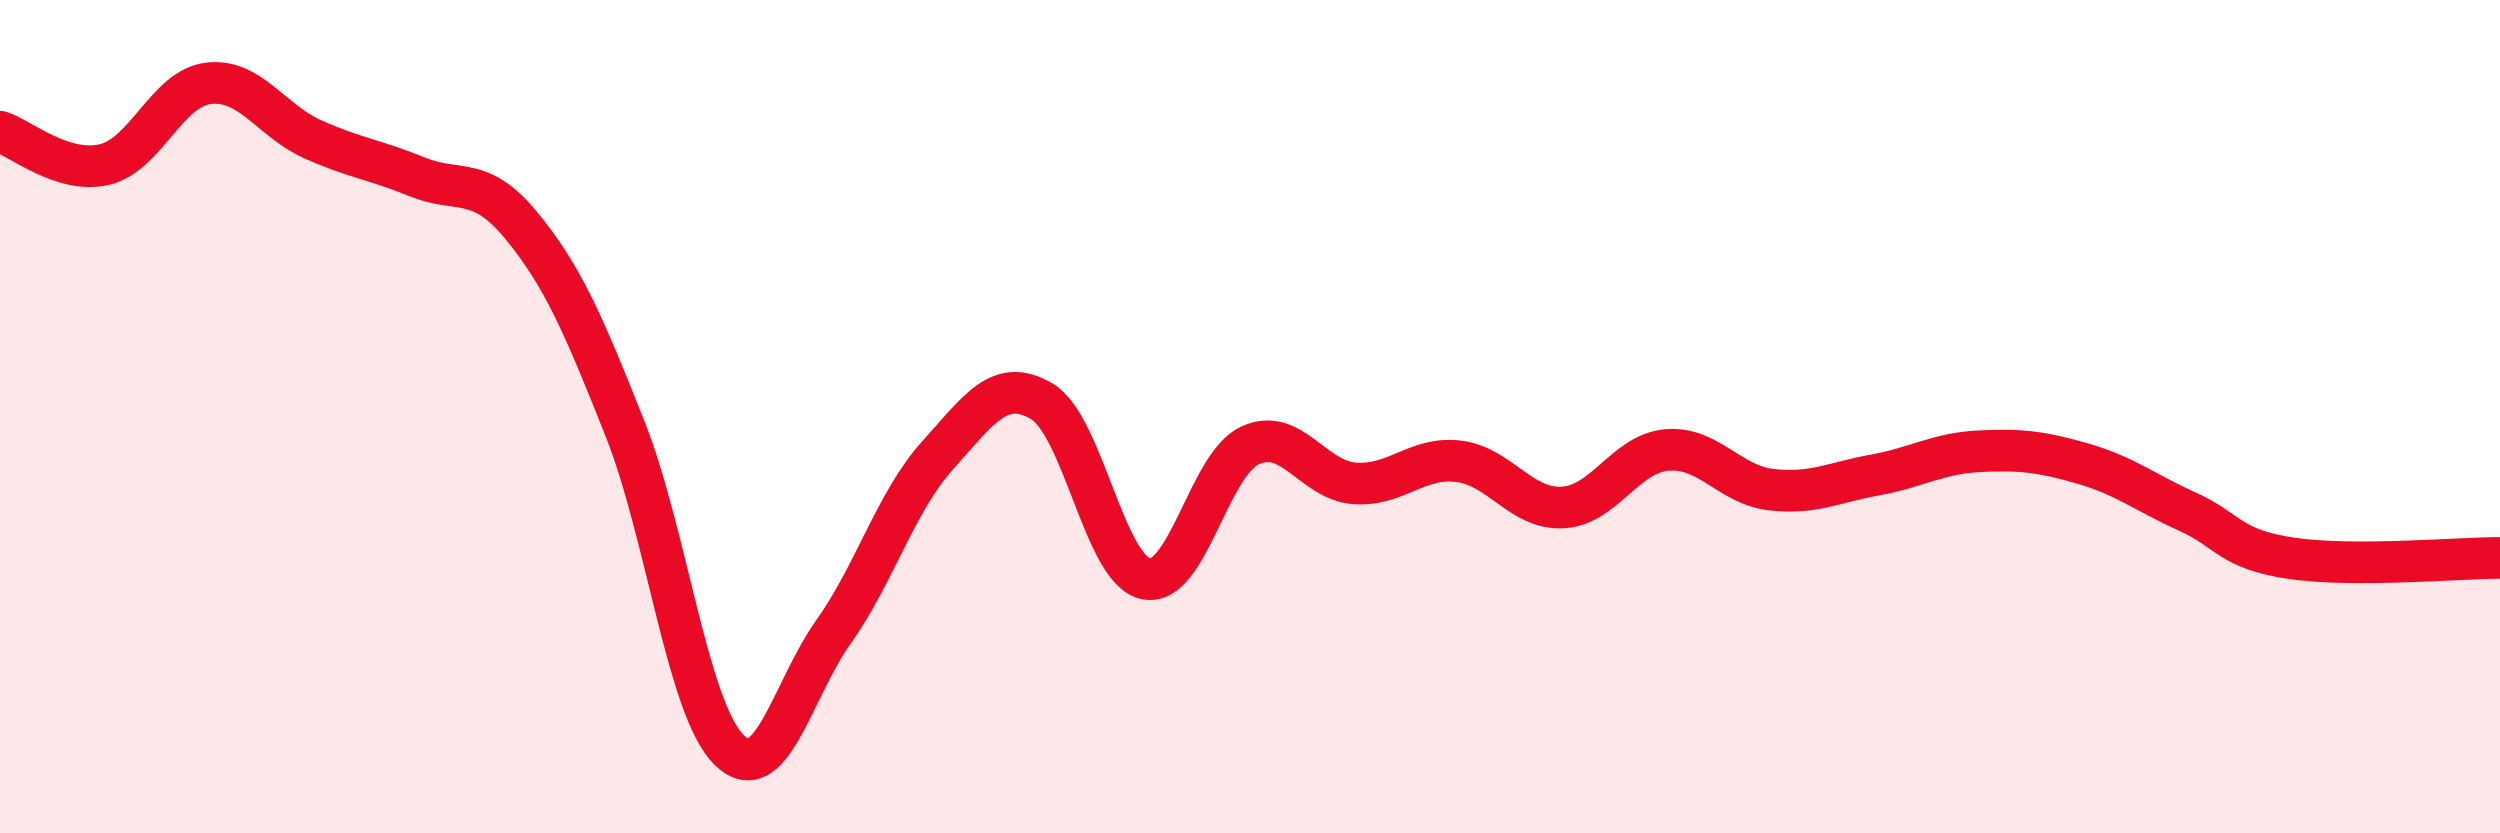 
    <svg width="60" height="20" viewBox="0 0 60 20" xmlns="http://www.w3.org/2000/svg">
      <path
        d="M 0,3.16 C 0.5,3.32 1.5,4.18 2.5,3.95 C 3.5,3.72 4,2.12 5,2 C 6,1.88 6.5,2.89 7.5,3.34 C 8.5,3.79 9,3.83 10,4.24 C 11,4.65 11.5,4.19 12.5,5.4 C 13.5,6.61 14,7.77 15,10.29 C 16,12.81 16.5,17.02 17.5,18 C 18.5,18.98 19,16.58 20,15.17 C 21,13.76 21.5,12.04 22.5,10.93 C 23.5,9.82 24,9.04 25,9.63 C 26,10.22 26.5,13.68 27.5,13.89 C 28.5,14.1 29,11.15 30,10.69 C 31,10.23 31.5,11.52 32.5,11.6 C 33.5,11.68 34,10.95 35,11.07 C 36,11.19 36.5,12.23 37.5,12.18 C 38.5,12.13 39,10.89 40,10.8 C 41,10.71 41.5,11.63 42.5,11.75 C 43.5,11.87 44,11.58 45,11.4 C 46,11.22 46.5,10.88 47.5,10.83 C 48.5,10.78 49,10.84 50,11.13 C 51,11.42 51.5,11.83 52.5,12.28 C 53.5,12.73 53.5,13.18 55,13.4 C 56.5,13.62 59,13.39 60,13.39L60 20L0 20Z"
        fill="#EB0A25"
        opacity="0.1"
        stroke-linecap="round"
        stroke-linejoin="round"
      />
      <path
        d="M 0,3.16 C 0.5,3.32 1.5,4.18 2.5,3.95 C 3.5,3.72 4,2.12 5,2 C 6,1.88 6.5,2.89 7.5,3.34 C 8.5,3.79 9,3.83 10,4.24 C 11,4.65 11.5,4.19 12.5,5.4 C 13.5,6.61 14,7.77 15,10.29 C 16,12.81 16.5,17.02 17.5,18 C 18.5,18.98 19,16.58 20,15.17 C 21,13.76 21.5,12.04 22.5,10.93 C 23.5,9.82 24,9.04 25,9.63 C 26,10.22 26.5,13.68 27.5,13.89 C 28.5,14.1 29,11.15 30,10.69 C 31,10.23 31.5,11.52 32.5,11.6 C 33.5,11.68 34,10.95 35,11.07 C 36,11.19 36.5,12.23 37.5,12.18 C 38.5,12.13 39,10.89 40,10.8 C 41,10.71 41.5,11.63 42.5,11.75 C 43.5,11.87 44,11.58 45,11.4 C 46,11.22 46.5,10.88 47.5,10.83 C 48.5,10.78 49,10.84 50,11.13 C 51,11.42 51.5,11.83 52.5,12.28 C 53.5,12.73 53.5,13.18 55,13.4 C 56.5,13.62 59,13.39 60,13.39"
        stroke="#EB0A25"
        stroke-width="1"
        fill="none"
        stroke-linecap="round"
        stroke-linejoin="round"
      />
    </svg>
  